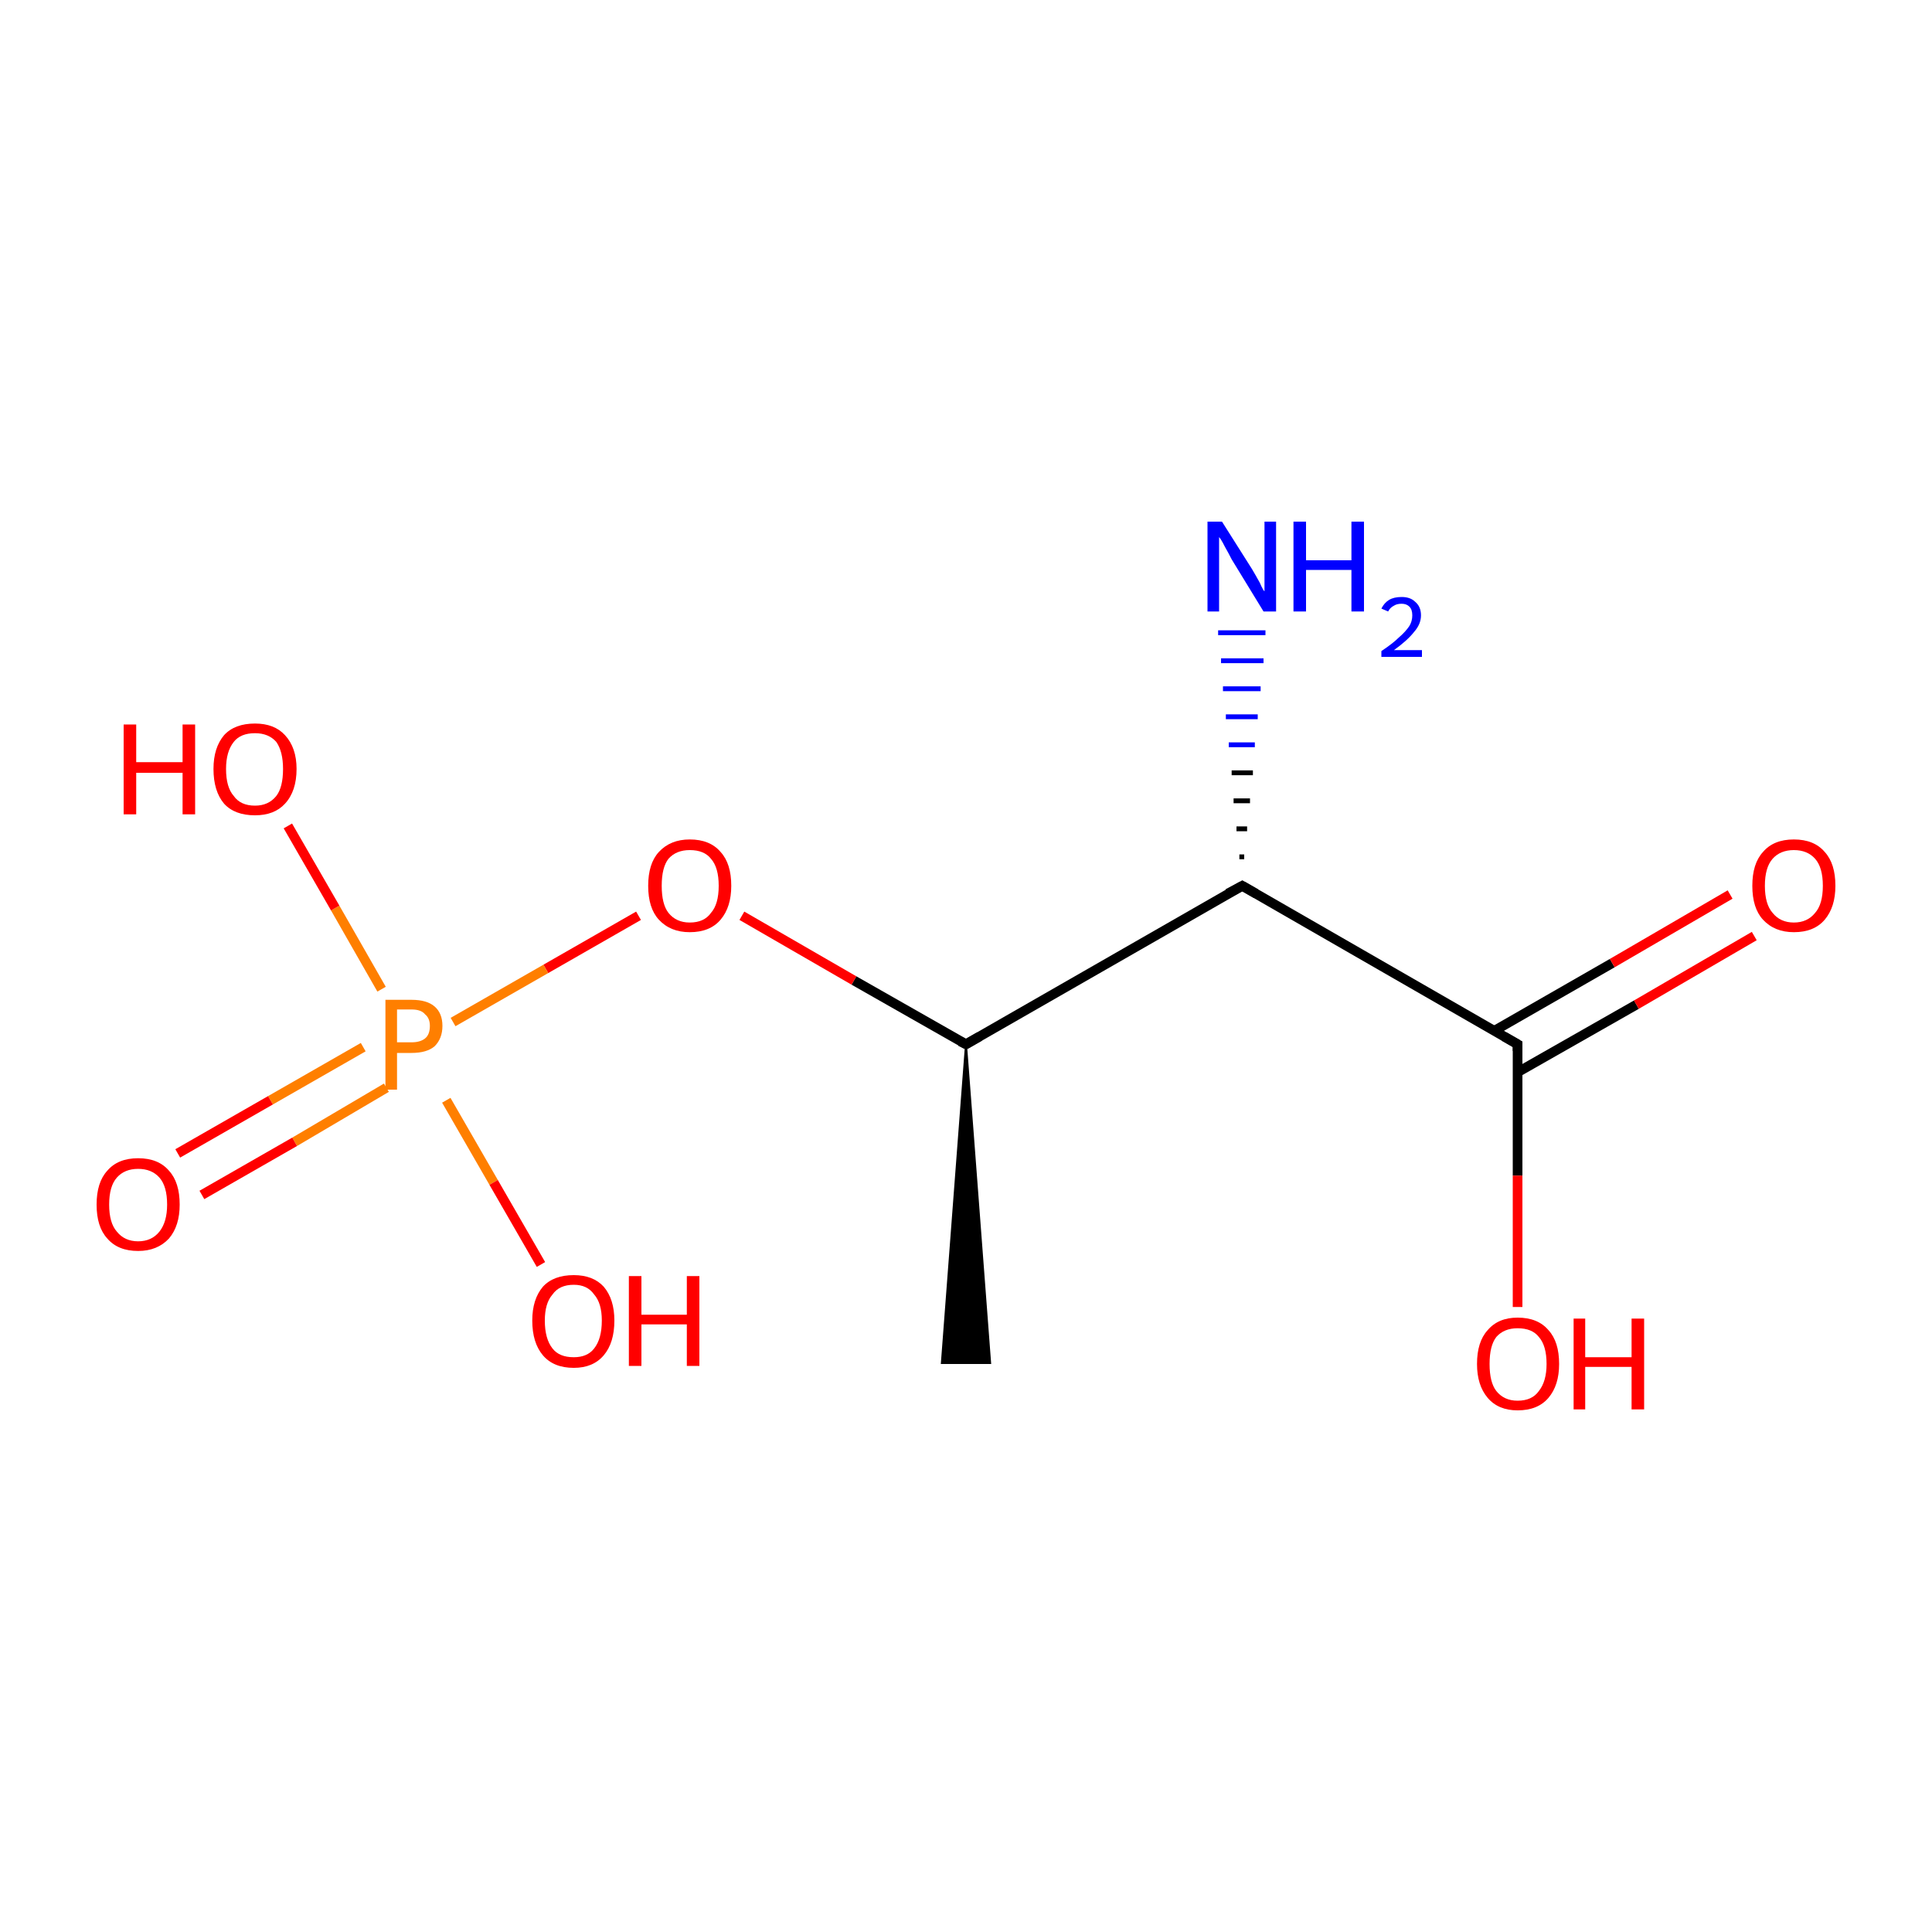 <?xml version='1.0' encoding='iso-8859-1'?>
<svg version='1.1' baseProfile='full'
              xmlns='http://www.w3.org/2000/svg'
                      xmlns:rdkit='http://www.rdkit.org/xml'
                      xmlns:xlink='http://www.w3.org/1999/xlink'
                  xml:space='preserve'
width='200px' height='200px' viewBox='0 0 200 200'>
<!-- END OF HEADER -->
<rect style='opacity:1.0;fill:#FFFFFF;stroke:none' width='200.0' height='200.0' x='0.0' y='0.0'> </rect>
<path class='bond-0 atom-1 atom-0' d='M 128.3,88.7 L 128.8,88.7' style='fill:none;fill-rule:evenodd;stroke:#000000;stroke-width:0.5px;stroke-linecap:butt;stroke-linejoin:miter;stroke-opacity:1' />
<path class='bond-0 atom-1 atom-0' d='M 128.0,85.8 L 129.1,85.8' style='fill:none;fill-rule:evenodd;stroke:#000000;stroke-width:0.5px;stroke-linecap:butt;stroke-linejoin:miter;stroke-opacity:1' />
<path class='bond-0 atom-1 atom-0' d='M 127.7,82.9 L 129.4,82.9' style='fill:none;fill-rule:evenodd;stroke:#000000;stroke-width:0.5px;stroke-linecap:butt;stroke-linejoin:miter;stroke-opacity:1' />
<path class='bond-0 atom-1 atom-0' d='M 127.5,80.0 L 129.7,80.0' style='fill:none;fill-rule:evenodd;stroke:#000000;stroke-width:0.5px;stroke-linecap:butt;stroke-linejoin:miter;stroke-opacity:1' />
<path class='bond-0 atom-1 atom-0' d='M 127.2,77.1 L 129.9,77.1' style='fill:none;fill-rule:evenodd;stroke:#0000FF;stroke-width:0.5px;stroke-linecap:butt;stroke-linejoin:miter;stroke-opacity:1' />
<path class='bond-0 atom-1 atom-0' d='M 126.9,74.2 L 130.2,74.2' style='fill:none;fill-rule:evenodd;stroke:#0000FF;stroke-width:0.5px;stroke-linecap:butt;stroke-linejoin:miter;stroke-opacity:1' />
<path class='bond-0 atom-1 atom-0' d='M 126.6,71.3 L 130.5,71.3' style='fill:none;fill-rule:evenodd;stroke:#0000FF;stroke-width:0.5px;stroke-linecap:butt;stroke-linejoin:miter;stroke-opacity:1' />
<path class='bond-0 atom-1 atom-0' d='M 126.4,68.4 L 130.8,68.4' style='fill:none;fill-rule:evenodd;stroke:#0000FF;stroke-width:0.5px;stroke-linecap:butt;stroke-linejoin:miter;stroke-opacity:1' />
<path class='bond-0 atom-1 atom-0' d='M 126.1,65.5 L 131.0,65.5' style='fill:none;fill-rule:evenodd;stroke:#0000FF;stroke-width:0.5px;stroke-linecap:butt;stroke-linejoin:miter;stroke-opacity:1' />
<path class='bond-1 atom-1 atom-2' d='M 128.6,91.7 L 100.0,108.1' style='fill:none;fill-rule:evenodd;stroke:#000000;stroke-width:1.0px;stroke-linecap:butt;stroke-linejoin:miter;stroke-opacity:1' />
<path class='bond-2 atom-1 atom-9' d='M 128.6,91.7 L 157.1,108.1' style='fill:none;fill-rule:evenodd;stroke:#000000;stroke-width:1.0px;stroke-linecap:butt;stroke-linejoin:miter;stroke-opacity:1' />
<path class='bond-3 atom-2 atom-3' d='M 100.0,108.1 L 102.5,141.1 L 97.5,141.1 Z' style='fill:#000000;fill-rule:evenodd;fill-opacity:1;stroke:#000000;stroke-width:0.2px;stroke-linecap:butt;stroke-linejoin:miter;stroke-opacity:1;' />
<path class='bond-4 atom-2 atom-4' d='M 100.0,108.1 L 88.4,101.5' style='fill:none;fill-rule:evenodd;stroke:#000000;stroke-width:1.0px;stroke-linecap:butt;stroke-linejoin:miter;stroke-opacity:1' />
<path class='bond-4 atom-2 atom-4' d='M 88.4,101.5 L 76.8,94.8' style='fill:none;fill-rule:evenodd;stroke:#FF0000;stroke-width:1.0px;stroke-linecap:butt;stroke-linejoin:miter;stroke-opacity:1' />
<path class='bond-5 atom-4 atom-5' d='M 66.1,94.8 L 56.5,100.3' style='fill:none;fill-rule:evenodd;stroke:#FF0000;stroke-width:1.0px;stroke-linecap:butt;stroke-linejoin:miter;stroke-opacity:1' />
<path class='bond-5 atom-4 atom-5' d='M 56.5,100.3 L 46.9,105.8' style='fill:none;fill-rule:evenodd;stroke:#FF7F00;stroke-width:1.0px;stroke-linecap:butt;stroke-linejoin:miter;stroke-opacity:1' />
<path class='bond-6 atom-5 atom-6' d='M 37.6,108.4 L 28.0,113.9' style='fill:none;fill-rule:evenodd;stroke:#FF7F00;stroke-width:1.0px;stroke-linecap:butt;stroke-linejoin:miter;stroke-opacity:1' />
<path class='bond-6 atom-5 atom-6' d='M 28.0,113.9 L 18.4,119.4' style='fill:none;fill-rule:evenodd;stroke:#FF0000;stroke-width:1.0px;stroke-linecap:butt;stroke-linejoin:miter;stroke-opacity:1' />
<path class='bond-6 atom-5 atom-6' d='M 40.0,112.6 L 30.5,118.2' style='fill:none;fill-rule:evenodd;stroke:#FF7F00;stroke-width:1.0px;stroke-linecap:butt;stroke-linejoin:miter;stroke-opacity:1' />
<path class='bond-6 atom-5 atom-6' d='M 30.5,118.2 L 20.9,123.7' style='fill:none;fill-rule:evenodd;stroke:#FF0000;stroke-width:1.0px;stroke-linecap:butt;stroke-linejoin:miter;stroke-opacity:1' />
<path class='bond-7 atom-5 atom-7' d='M 39.5,102.4 L 34.7,94.0' style='fill:none;fill-rule:evenodd;stroke:#FF7F00;stroke-width:1.0px;stroke-linecap:butt;stroke-linejoin:miter;stroke-opacity:1' />
<path class='bond-7 atom-5 atom-7' d='M 34.7,94.0 L 29.8,85.5' style='fill:none;fill-rule:evenodd;stroke:#FF0000;stroke-width:1.0px;stroke-linecap:butt;stroke-linejoin:miter;stroke-opacity:1' />
<path class='bond-8 atom-5 atom-8' d='M 46.2,113.9 L 51.1,122.4' style='fill:none;fill-rule:evenodd;stroke:#FF7F00;stroke-width:1.0px;stroke-linecap:butt;stroke-linejoin:miter;stroke-opacity:1' />
<path class='bond-8 atom-5 atom-8' d='M 51.1,122.4 L 56.0,130.9' style='fill:none;fill-rule:evenodd;stroke:#FF0000;stroke-width:1.0px;stroke-linecap:butt;stroke-linejoin:miter;stroke-opacity:1' />
<path class='bond-9 atom-9 atom-10' d='M 157.1,111.0 L 169.4,104.0' style='fill:none;fill-rule:evenodd;stroke:#000000;stroke-width:1.0px;stroke-linecap:butt;stroke-linejoin:miter;stroke-opacity:1' />
<path class='bond-9 atom-9 atom-10' d='M 169.4,104.0 L 181.6,96.9' style='fill:none;fill-rule:evenodd;stroke:#FF0000;stroke-width:1.0px;stroke-linecap:butt;stroke-linejoin:miter;stroke-opacity:1' />
<path class='bond-9 atom-9 atom-10' d='M 154.7,106.7 L 166.9,99.7' style='fill:none;fill-rule:evenodd;stroke:#000000;stroke-width:1.0px;stroke-linecap:butt;stroke-linejoin:miter;stroke-opacity:1' />
<path class='bond-9 atom-9 atom-10' d='M 166.9,99.7 L 179.1,92.6' style='fill:none;fill-rule:evenodd;stroke:#FF0000;stroke-width:1.0px;stroke-linecap:butt;stroke-linejoin:miter;stroke-opacity:1' />
<path class='bond-10 atom-9 atom-11' d='M 157.1,108.1 L 157.1,121.7' style='fill:none;fill-rule:evenodd;stroke:#000000;stroke-width:1.0px;stroke-linecap:butt;stroke-linejoin:miter;stroke-opacity:1' />
<path class='bond-10 atom-9 atom-11' d='M 157.1,121.7 L 157.1,135.3' style='fill:none;fill-rule:evenodd;stroke:#FF0000;stroke-width:1.0px;stroke-linecap:butt;stroke-linejoin:miter;stroke-opacity:1' />
<path d='M 127.1,92.5 L 128.6,91.7 L 130.0,92.5' style='fill:none;stroke:#000000;stroke-width:1.0px;stroke-linecap:butt;stroke-linejoin:miter;stroke-opacity:1;' />
<path d='M 101.4,107.3 L 100.0,108.1 L 99.4,107.8' style='fill:none;stroke:#000000;stroke-width:1.0px;stroke-linecap:butt;stroke-linejoin:miter;stroke-opacity:1;' />
<path d='M 155.7,107.3 L 157.1,108.1 L 157.1,108.8' style='fill:none;stroke:#000000;stroke-width:1.0px;stroke-linecap:butt;stroke-linejoin:miter;stroke-opacity:1;' />
<path class='atom-0' d='M 126.5 54.0
L 129.6 58.9
Q 129.9 59.4, 130.4 60.3
Q 130.8 61.2, 130.9 61.2
L 130.9 54.0
L 132.1 54.0
L 132.1 63.3
L 130.8 63.3
L 127.5 57.9
Q 127.2 57.3, 126.8 56.6
Q 126.4 55.8, 126.2 55.6
L 126.2 63.3
L 125.0 63.3
L 125.0 54.0
L 126.5 54.0
' fill='#0000FF'/>
<path class='atom-0' d='M 133.9 54.0
L 135.2 54.0
L 135.2 58.0
L 139.9 58.0
L 139.9 54.0
L 141.2 54.0
L 141.2 63.3
L 139.9 63.3
L 139.9 59.0
L 135.2 59.0
L 135.2 63.3
L 133.9 63.3
L 133.9 54.0
' fill='#0000FF'/>
<path class='atom-0' d='M 143.0 63.0
Q 143.3 62.4, 143.8 62.1
Q 144.3 61.8, 145.1 61.8
Q 146.0 61.8, 146.5 62.3
Q 147.1 62.8, 147.1 63.7
Q 147.1 64.6, 146.4 65.4
Q 145.7 66.3, 144.3 67.3
L 147.2 67.3
L 147.2 68.0
L 143.0 68.0
L 143.0 67.4
Q 144.2 66.6, 144.8 66.0
Q 145.5 65.4, 145.9 64.8
Q 146.2 64.3, 146.2 63.7
Q 146.2 63.1, 145.9 62.8
Q 145.6 62.5, 145.1 62.5
Q 144.6 62.5, 144.3 62.7
Q 143.9 62.9, 143.7 63.3
L 143.0 63.0
' fill='#0000FF'/>
<path class='atom-4' d='M 67.1 91.7
Q 67.1 89.4, 68.2 88.2
Q 69.4 86.9, 71.4 86.9
Q 73.5 86.9, 74.6 88.2
Q 75.7 89.4, 75.7 91.7
Q 75.7 93.9, 74.6 95.2
Q 73.5 96.5, 71.4 96.5
Q 69.4 96.5, 68.2 95.2
Q 67.1 94.0, 67.1 91.7
M 71.4 95.5
Q 72.9 95.5, 73.6 94.5
Q 74.4 93.6, 74.4 91.7
Q 74.4 89.8, 73.6 88.9
Q 72.9 88.0, 71.4 88.0
Q 70.0 88.0, 69.2 88.9
Q 68.5 89.8, 68.5 91.7
Q 68.5 93.6, 69.2 94.5
Q 70.0 95.5, 71.4 95.5
' fill='#FF0000'/>
<path class='atom-5' d='M 42.6 103.5
Q 44.2 103.5, 45.0 104.2
Q 45.8 104.9, 45.8 106.2
Q 45.8 107.5, 45.0 108.3
Q 44.2 109.0, 42.6 109.0
L 41.1 109.0
L 41.1 112.8
L 39.9 112.8
L 39.9 103.5
L 42.6 103.5
M 42.6 107.9
Q 43.5 107.9, 44.0 107.5
Q 44.5 107.1, 44.5 106.2
Q 44.5 105.4, 44.0 105.0
Q 43.6 104.5, 42.6 104.5
L 41.1 104.5
L 41.1 107.9
L 42.6 107.9
' fill='#FF7F00'/>
<path class='atom-6' d='M 10.0 124.7
Q 10.0 122.4, 11.1 121.2
Q 12.2 119.9, 14.3 119.9
Q 16.4 119.9, 17.5 121.2
Q 18.6 122.4, 18.6 124.7
Q 18.6 126.9, 17.5 128.2
Q 16.3 129.5, 14.3 129.5
Q 12.2 129.5, 11.1 128.2
Q 10.0 127.0, 10.0 124.7
M 14.3 128.5
Q 15.7 128.5, 16.5 127.5
Q 17.3 126.5, 17.3 124.7
Q 17.3 122.8, 16.5 121.9
Q 15.7 121.0, 14.3 121.0
Q 12.9 121.0, 12.1 121.9
Q 11.3 122.8, 11.3 124.7
Q 11.3 126.6, 12.1 127.5
Q 12.9 128.5, 14.3 128.5
' fill='#FF0000'/>
<path class='atom-7' d='M 12.8 75.0
L 14.1 75.0
L 14.1 78.9
L 18.9 78.9
L 18.9 75.0
L 20.2 75.0
L 20.2 84.3
L 18.9 84.3
L 18.9 80.0
L 14.1 80.0
L 14.1 84.3
L 12.8 84.3
L 12.8 75.0
' fill='#FF0000'/>
<path class='atom-7' d='M 22.1 79.6
Q 22.1 77.4, 23.2 76.1
Q 24.3 74.9, 26.4 74.9
Q 28.4 74.9, 29.5 76.1
Q 30.7 77.4, 30.7 79.6
Q 30.7 81.9, 29.5 83.2
Q 28.4 84.4, 26.4 84.4
Q 24.3 84.4, 23.2 83.2
Q 22.1 81.9, 22.1 79.6
M 26.4 83.4
Q 27.8 83.4, 28.6 82.4
Q 29.3 81.5, 29.3 79.6
Q 29.3 77.8, 28.6 76.8
Q 27.8 75.9, 26.4 75.9
Q 24.9 75.9, 24.2 76.8
Q 23.4 77.8, 23.4 79.6
Q 23.4 81.5, 24.2 82.4
Q 24.9 83.4, 26.4 83.4
' fill='#FF0000'/>
<path class='atom-8' d='M 55.1 136.7
Q 55.1 134.5, 56.2 133.2
Q 57.3 132.0, 59.4 132.0
Q 61.4 132.0, 62.5 133.2
Q 63.6 134.5, 63.6 136.7
Q 63.6 139.0, 62.5 140.3
Q 61.4 141.6, 59.4 141.6
Q 57.3 141.6, 56.2 140.3
Q 55.1 139.0, 55.1 136.7
M 59.4 140.5
Q 60.8 140.5, 61.5 139.6
Q 62.3 138.6, 62.3 136.7
Q 62.3 134.9, 61.5 134.0
Q 60.8 133.0, 59.4 133.0
Q 57.9 133.0, 57.2 134.0
Q 56.4 134.9, 56.4 136.7
Q 56.4 138.6, 57.2 139.6
Q 57.9 140.5, 59.4 140.5
' fill='#FF0000'/>
<path class='atom-8' d='M 65.1 132.1
L 66.4 132.1
L 66.4 136.1
L 71.1 136.1
L 71.1 132.1
L 72.4 132.1
L 72.4 141.4
L 71.1 141.4
L 71.1 137.1
L 66.4 137.1
L 66.4 141.4
L 65.1 141.4
L 65.1 132.1
' fill='#FF0000'/>
<path class='atom-10' d='M 181.4 91.7
Q 181.4 89.4, 182.5 88.2
Q 183.6 86.9, 185.7 86.9
Q 187.8 86.9, 188.9 88.2
Q 190.0 89.4, 190.0 91.7
Q 190.0 93.9, 188.9 95.2
Q 187.8 96.5, 185.7 96.5
Q 183.7 96.5, 182.5 95.2
Q 181.4 94.0, 181.4 91.7
M 185.7 95.5
Q 187.1 95.5, 187.9 94.5
Q 188.7 93.6, 188.7 91.7
Q 188.7 89.8, 187.9 88.9
Q 187.1 88.0, 185.7 88.0
Q 184.3 88.0, 183.5 88.9
Q 182.7 89.8, 182.7 91.7
Q 182.7 93.6, 183.5 94.5
Q 184.3 95.5, 185.7 95.5
' fill='#FF0000'/>
<path class='atom-11' d='M 152.9 141.2
Q 152.9 138.9, 154.0 137.7
Q 155.1 136.4, 157.1 136.4
Q 159.2 136.4, 160.3 137.7
Q 161.4 138.9, 161.4 141.2
Q 161.4 143.4, 160.3 144.7
Q 159.2 146.0, 157.1 146.0
Q 155.1 146.0, 154.0 144.7
Q 152.9 143.4, 152.9 141.2
M 157.1 145.0
Q 158.6 145.0, 159.3 144.0
Q 160.1 143.0, 160.1 141.2
Q 160.1 139.3, 159.3 138.4
Q 158.6 137.5, 157.1 137.5
Q 155.7 137.5, 154.9 138.4
Q 154.2 139.3, 154.2 141.2
Q 154.2 143.1, 154.9 144.0
Q 155.7 145.0, 157.1 145.0
' fill='#FF0000'/>
<path class='atom-11' d='M 162.9 136.5
L 164.1 136.5
L 164.1 140.5
L 168.9 140.5
L 168.9 136.5
L 170.2 136.5
L 170.2 145.9
L 168.9 145.9
L 168.9 141.5
L 164.1 141.5
L 164.1 145.9
L 162.9 145.9
L 162.9 136.5
' fill='#FF0000'/>
</svg>
